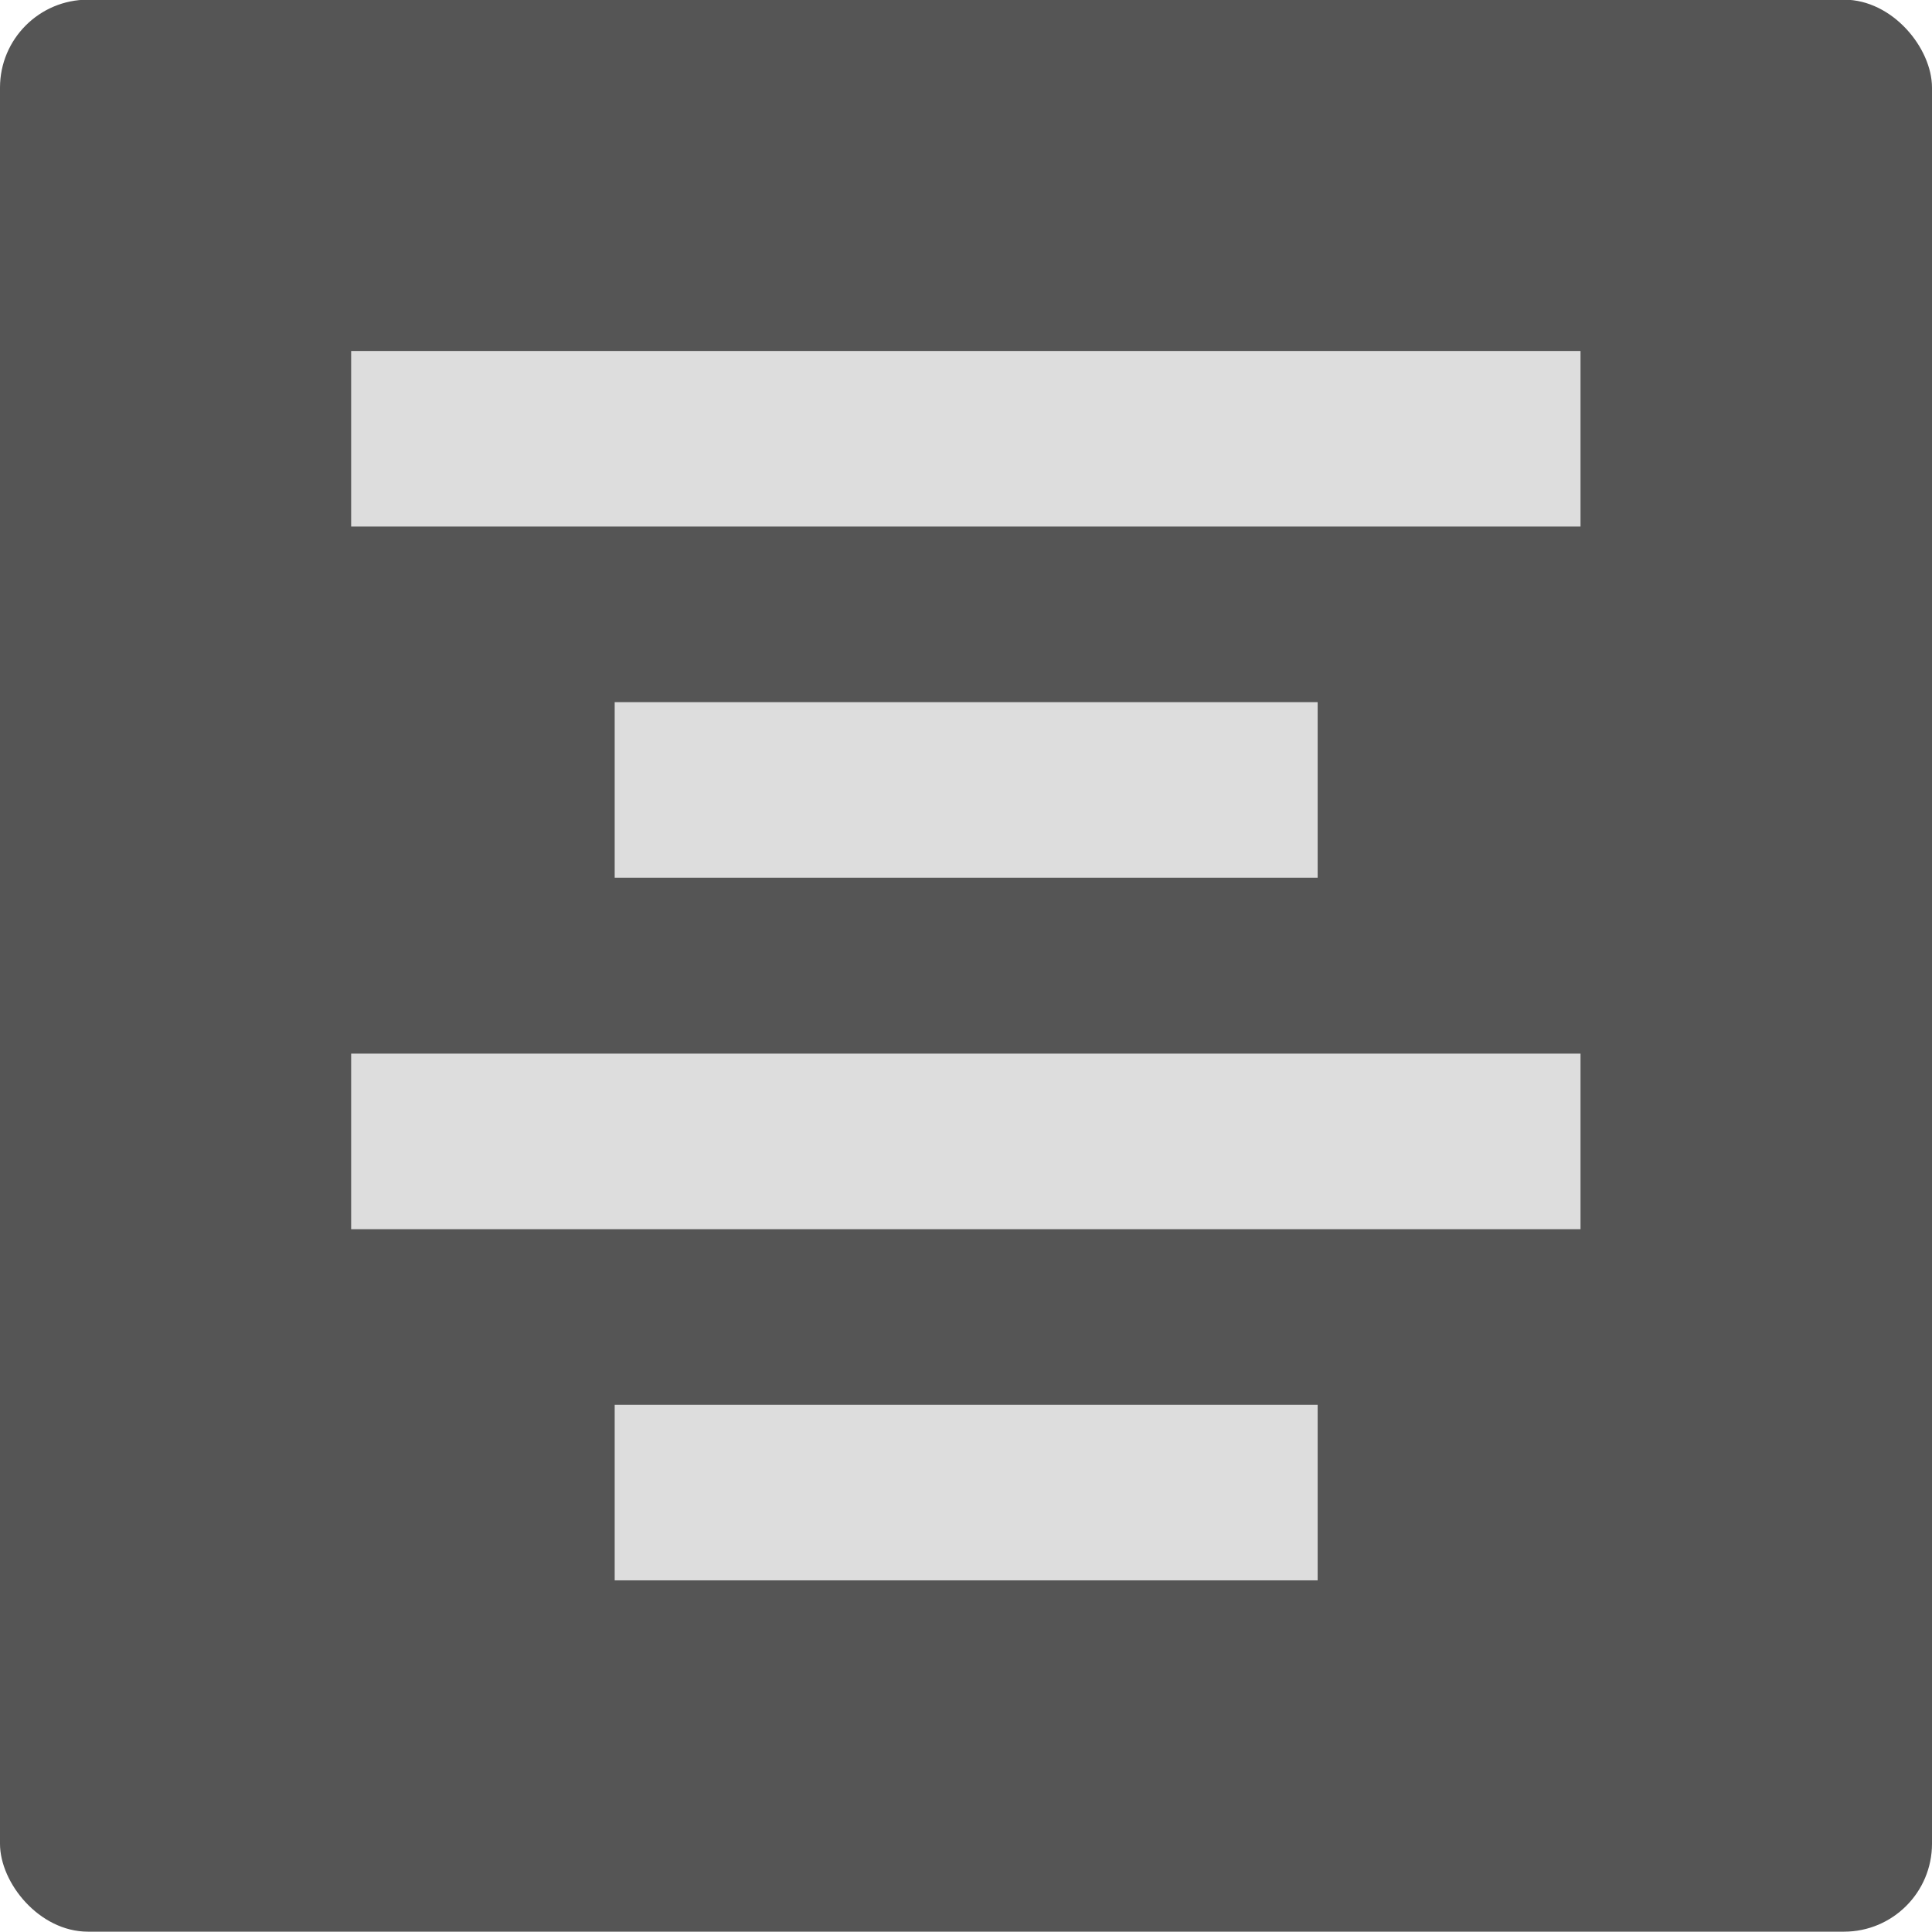 <svg xmlns="http://www.w3.org/2000/svg" width="22" height="22" viewBox="0 0 5.821 5.821"><rect ry=".265" rx=".265" y="-.001" height="5.821" width="5.821" fill="#555"/><path d="M1.058 1.322h3.704M1.852 2.38H3.97M1.058 3.439h3.704m-2.91 1.058H3.97" fill="none" stroke="#ddd" stroke-width=".529"/></svg>